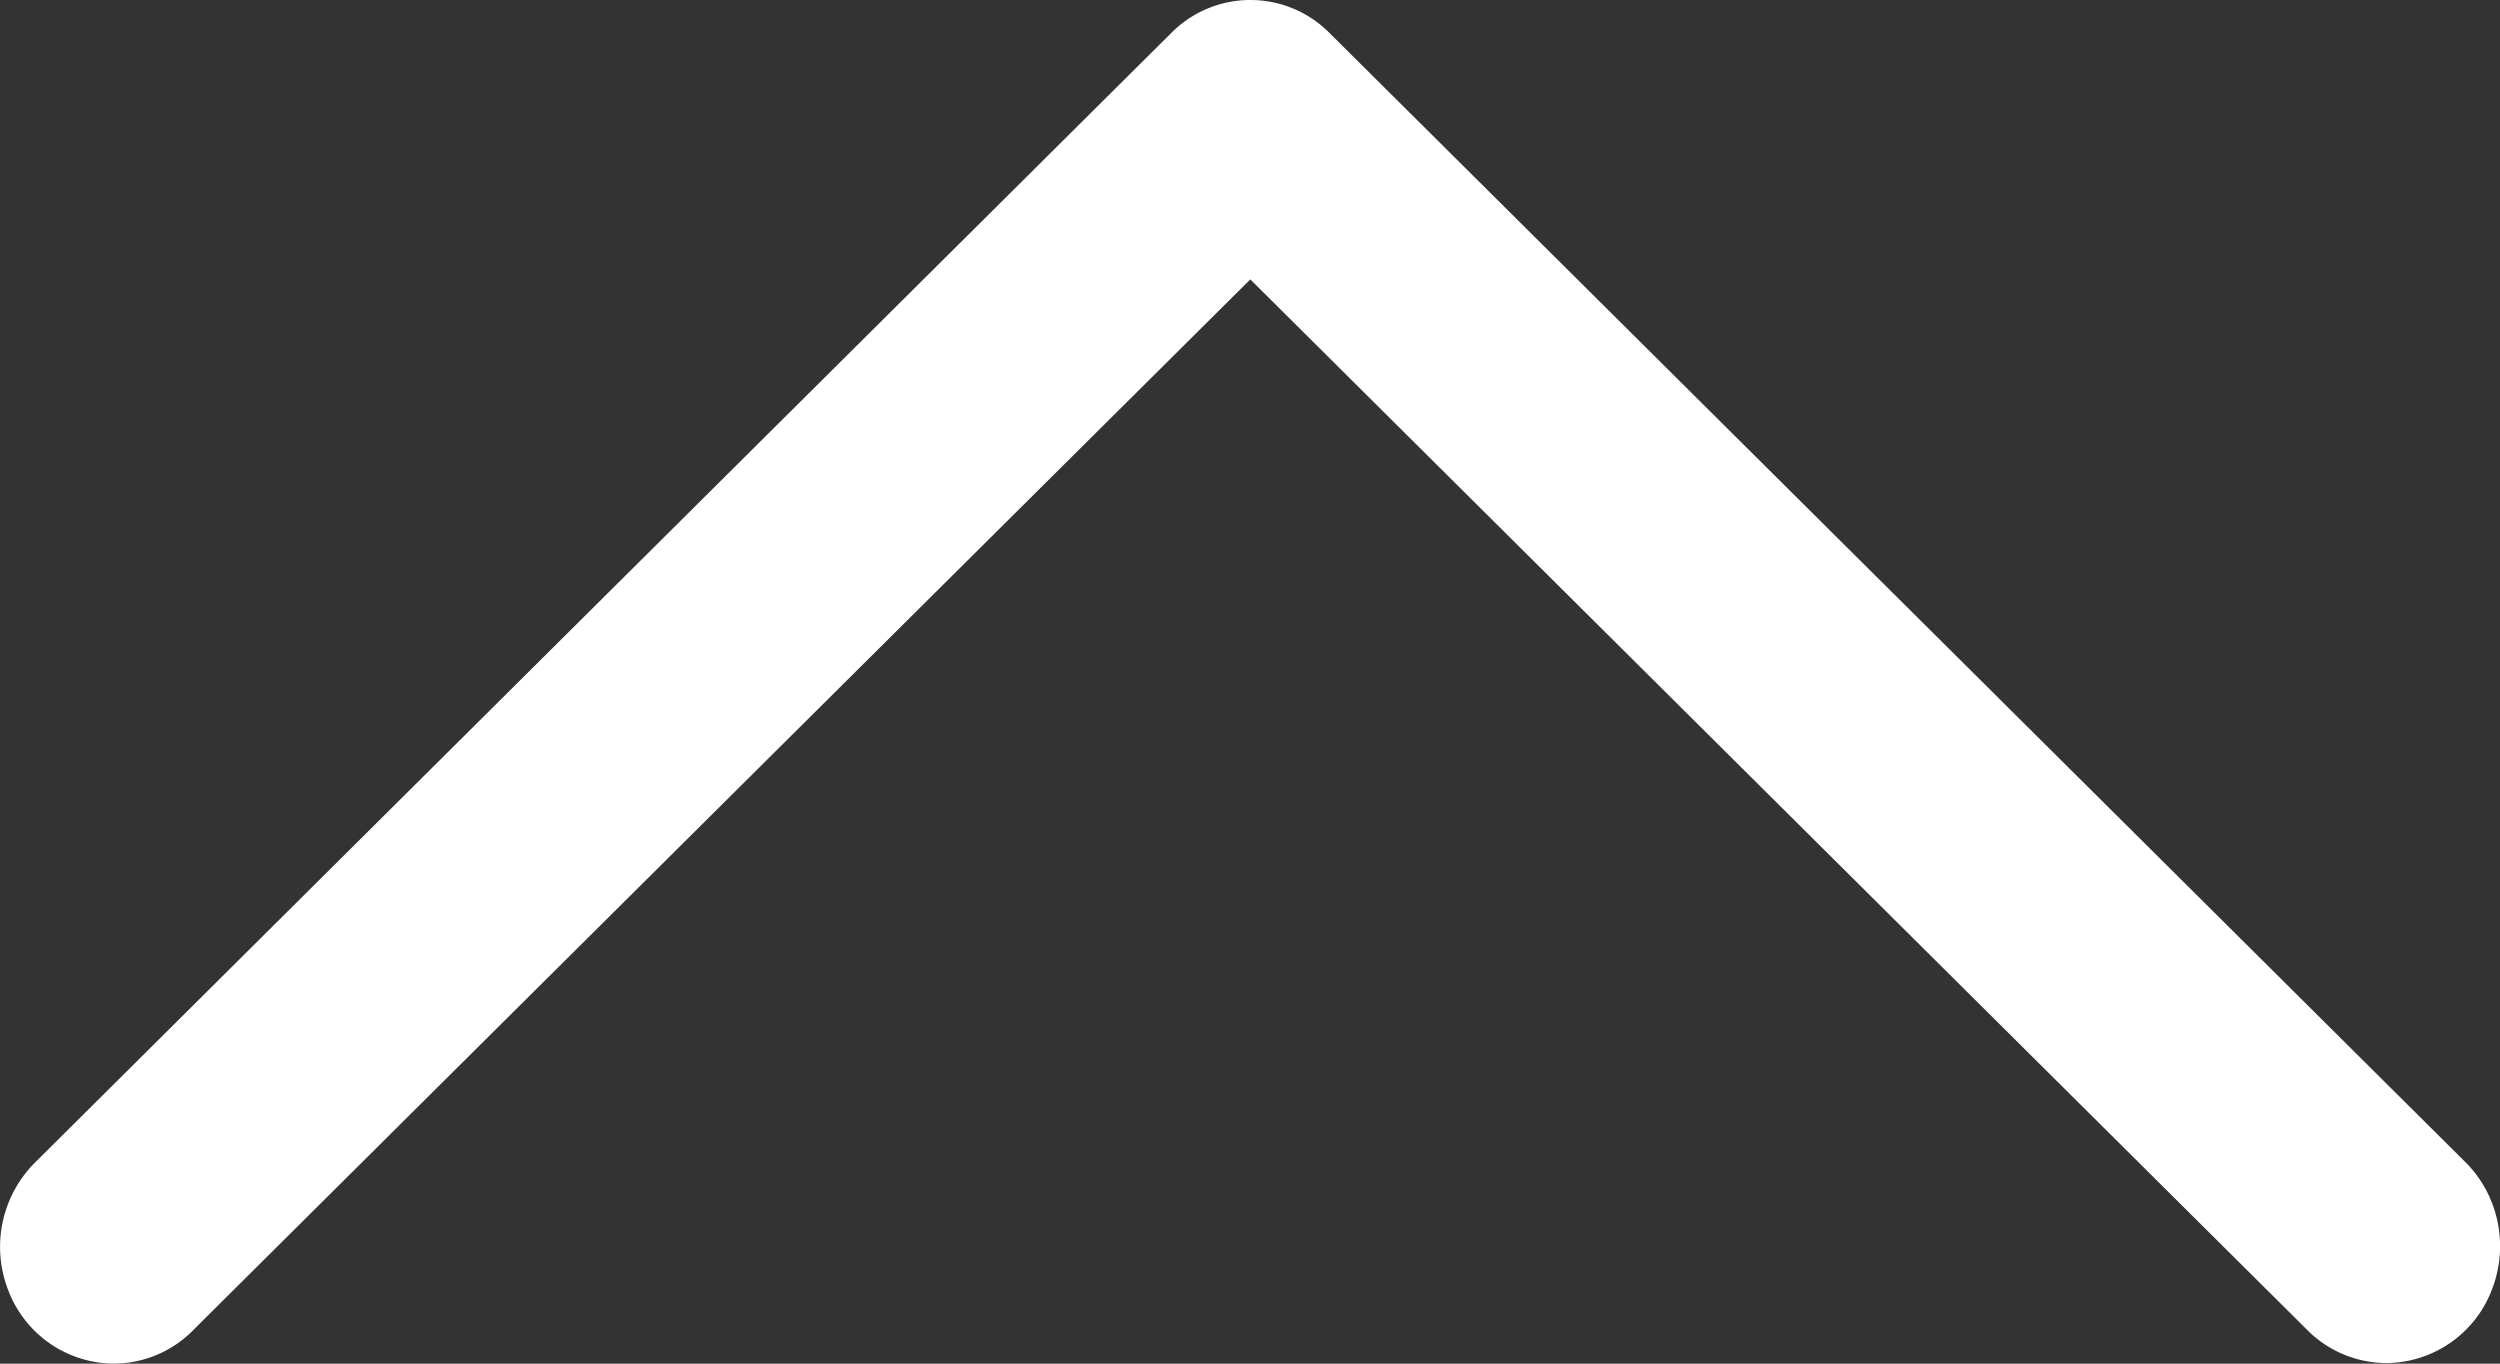 <svg xmlns="http://www.w3.org/2000/svg" width="22" height="12" viewBox="0 0 33 18"><rect x="0" y="0" width="33" height="18" fill="#333333" stroke="none"/><g><g transform="rotate(-180 16.5 9)"><path fill="#fff" d="M31.493 0a1.48 1.48 0 0 0-1.057.456l-13.94 13.856L2.556.456A1.478 1.478 0 0 0 1.474.008 1.502 1.502 0 0 0 .1.995c-.22.585-.073 1.249.371 1.679l14.981 14.892a1.47 1.47 0 0 0 2.086 0l14.98-14.892a1.574 1.574 0 0 0 .376-1.698A1.5 1.5 0 0 0 31.493 0z"/></g></g></svg>